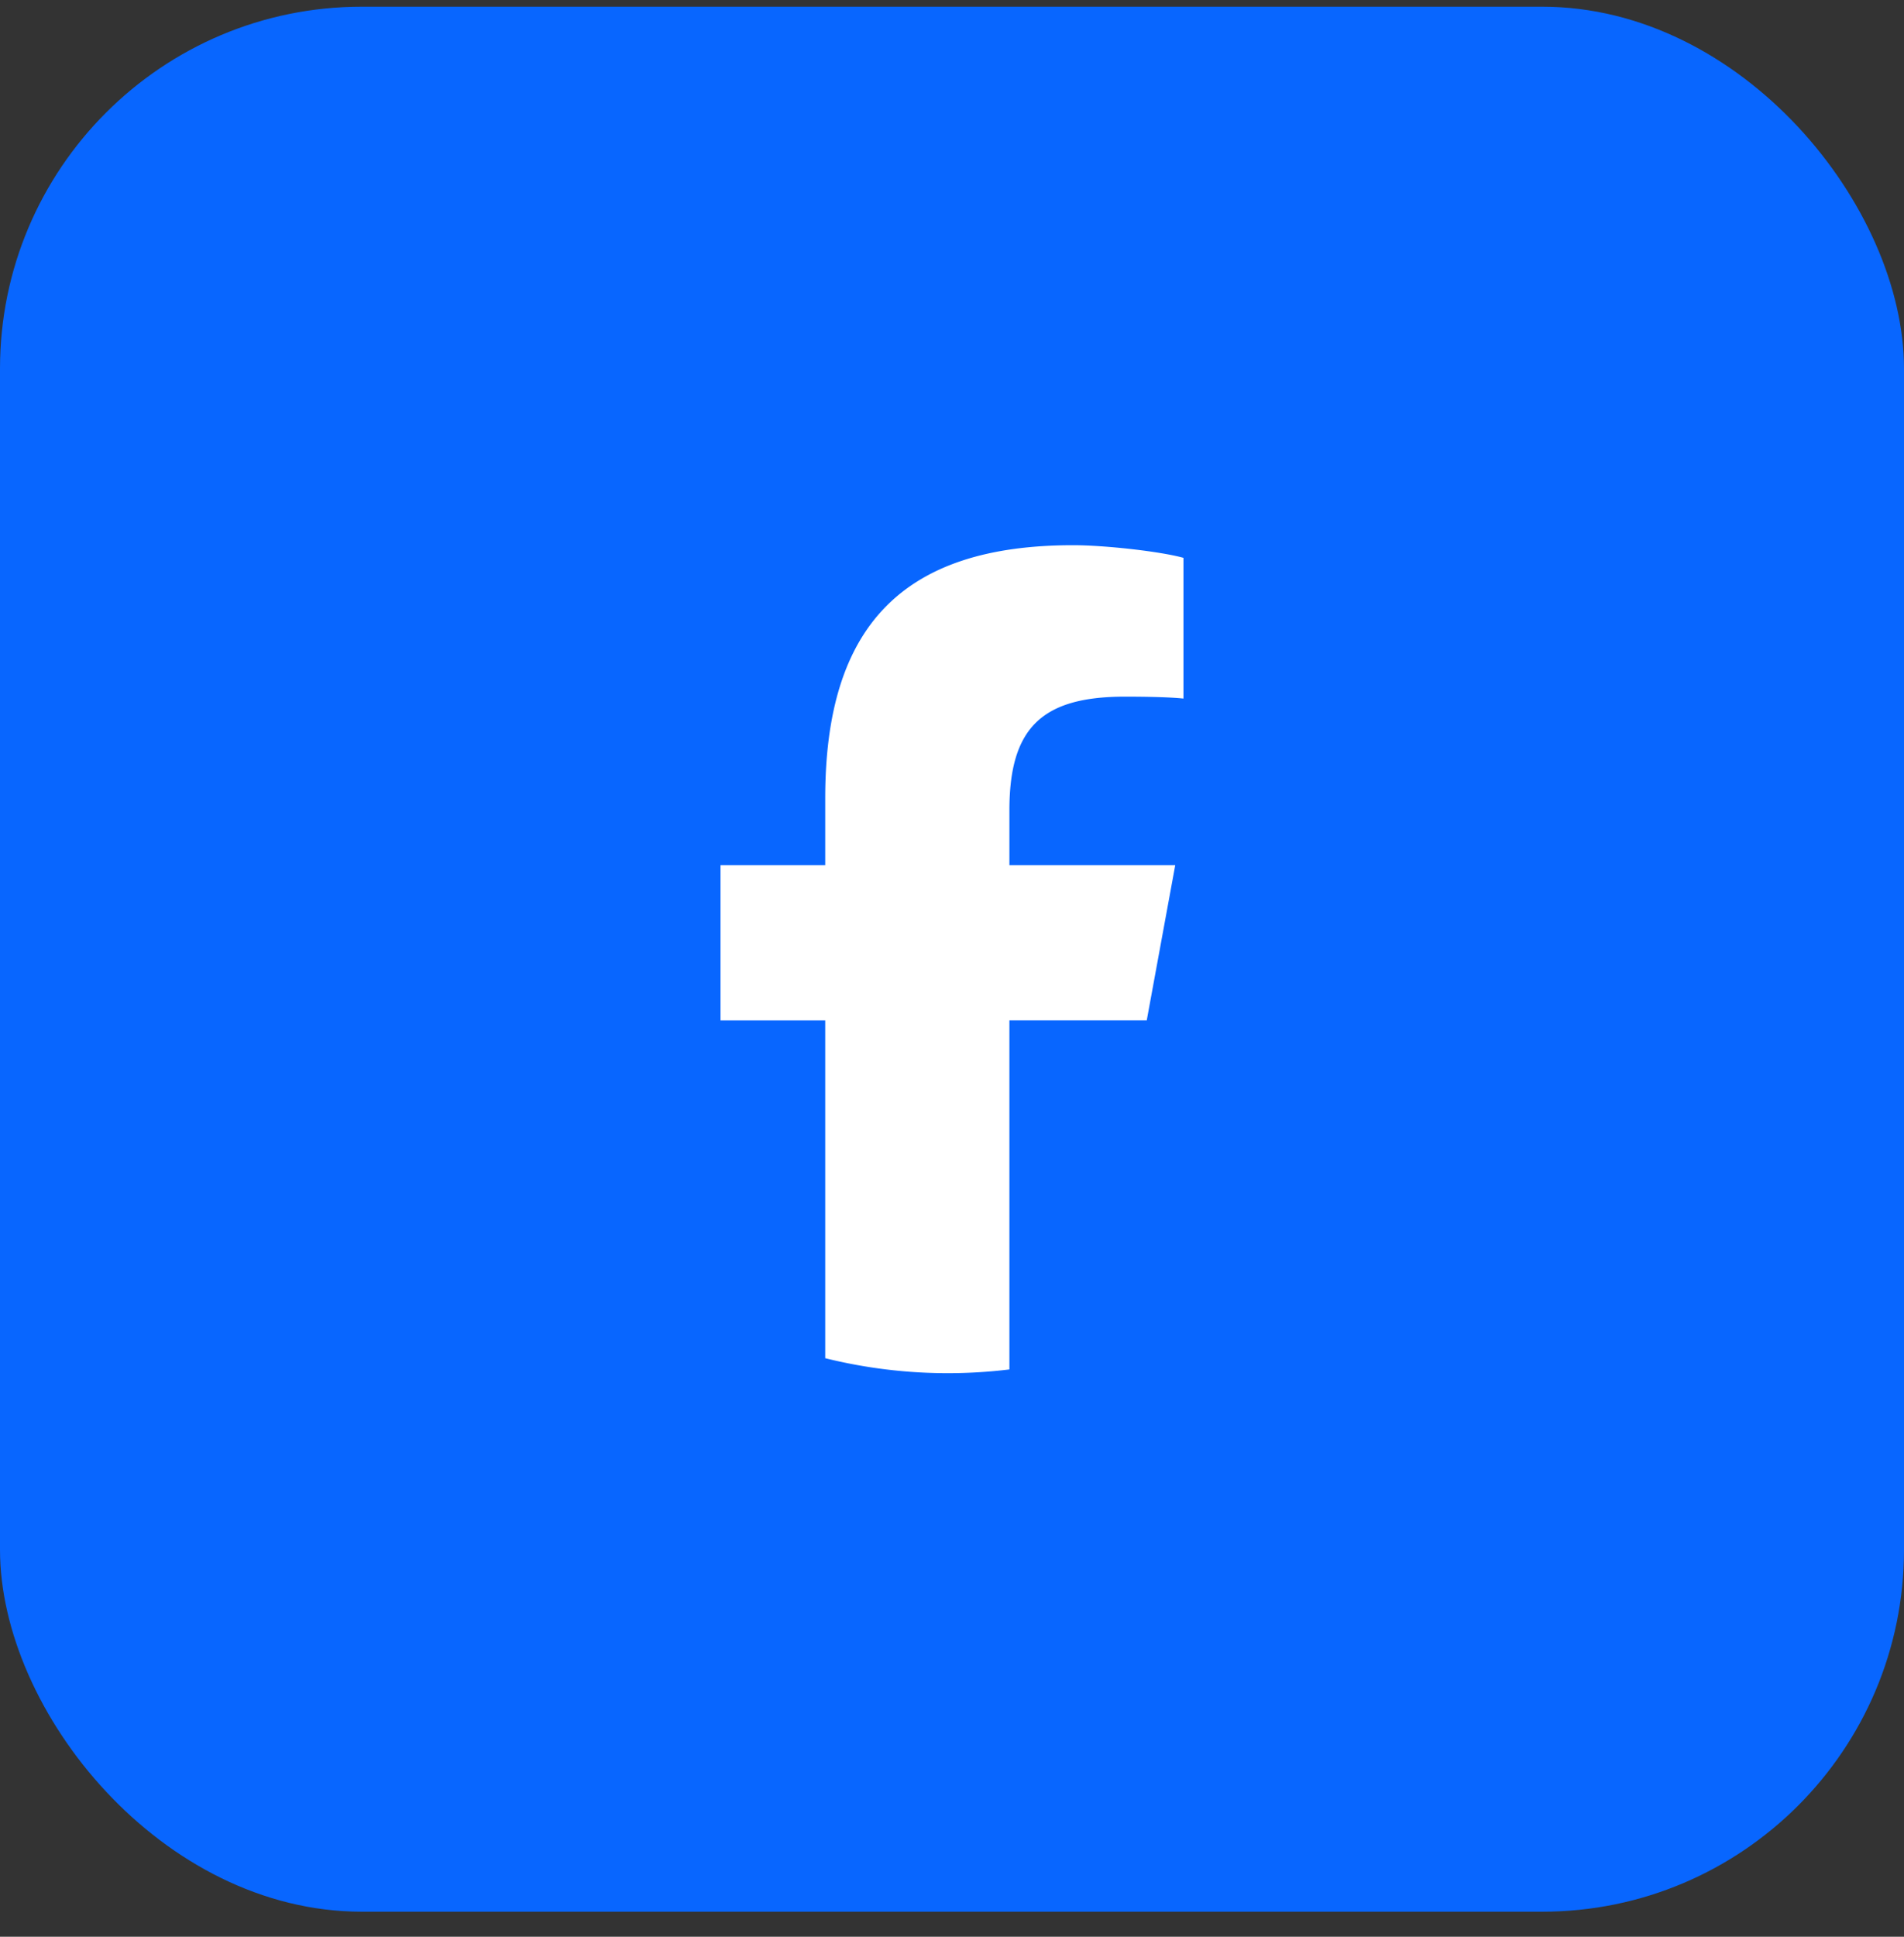 <svg width="60" height="61" fill="none" xmlns="http://www.w3.org/2000/svg"><rect width="100%" height="100%" fill="#333333" stroke="none"/><rect y=".211" width="60" height="60" rx="11.4" fill="#0866FF"/><path d="M36.137 32.138l.898-4.889h-5.226v-1.73c0-2.583 1.013-3.577 3.637-3.577.815 0 1.47.02 1.848.06V17.57c-.715-.2-2.464-.398-3.478-.398-5.346 0-7.811 2.524-7.811 7.97v2.107h-3.3v4.89h3.3v10.639a16.04 16.04 0 005.804.354V32.138h4.328z" fill="#fff"/></svg>
